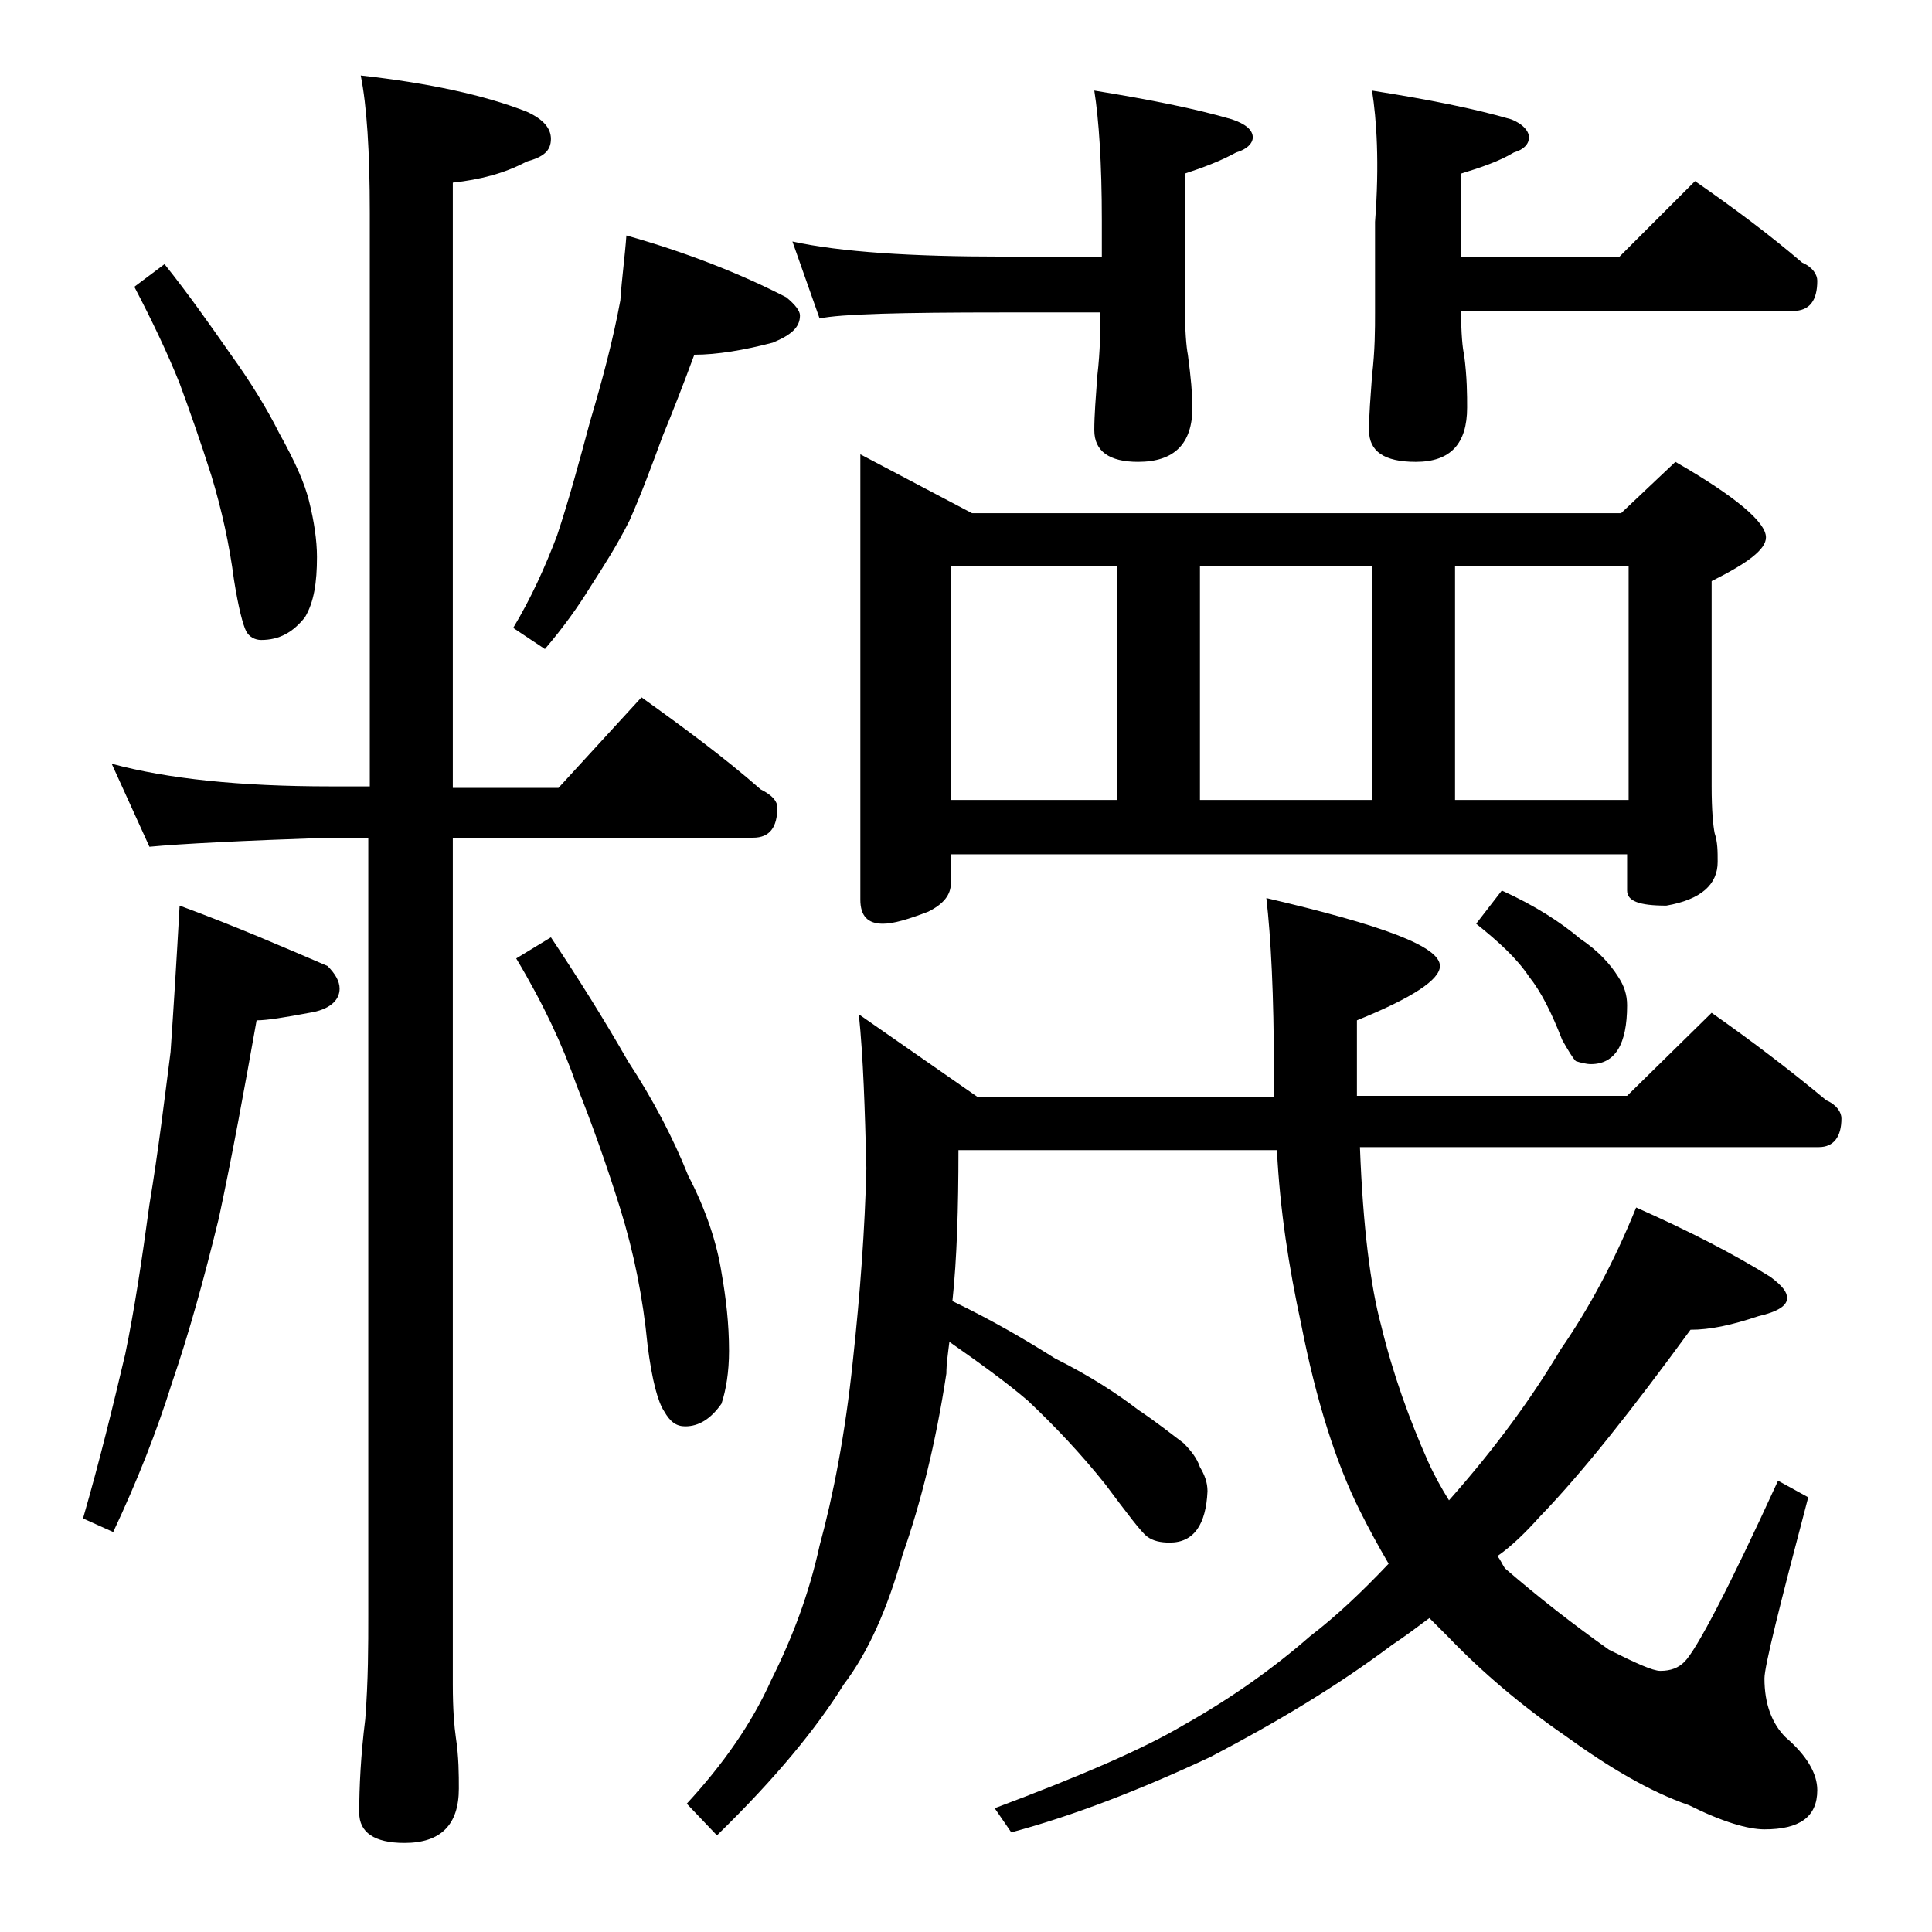 <?xml version="1.0" encoding="utf-8"?>
<!-- Generator: Adobe Illustrator 18.0.0, SVG Export Plug-In . SVG Version: 6.00 Build 0)  -->
<!DOCTYPE svg PUBLIC "-//W3C//DTD SVG 1.1//EN" "http://www.w3.org/Graphics/SVG/1.1/DTD/svg11.dtd">
<svg version="1.1" id="Layer_1" xmlns="http://www.w3.org/2000/svg" xmlns:xlink="http://www.w3.org/1999/xlink" x="0px" y="0px"
	 viewBox="0 0 128 128" enable-background="new 0 0 128 128" xml:space="preserve">
<path d="M11.9,60c3.8,1.4,7,2.8,9.8,4c0.5,0.5,0.8,1,0.8,1.5c0,0.8-0.7,1.4-2,1.6c-1.6,0.3-2.8,0.5-3.5,0.5
	c-0.8,4.5-1.6,8.9-2.5,13.1c-1,4.1-2,7.7-3.1,10.9c-1,3.2-2.3,6.5-3.9,9.9l-2-0.9c1.1-3.8,2-7.5,2.8-10.9c0.6-2.9,1.1-6.2,1.6-9.9
	c0.6-3.6,1-7,1.4-10.1C11.5,66.8,11.7,63.6,11.9,60z M7.4,50.6c3.7,1,8.5,1.5,14.5,1.5h2.6v-38c0-4.1-0.2-7.1-0.6-9.1
	c4.5,0.5,8.2,1.3,11,2.4c1.1,0.5,1.6,1.1,1.6,1.8c0,0.8-0.5,1.2-1.6,1.5c-1.5,0.8-3.1,1.2-4.9,1.4v40.1h7l5.5-6c2.8,2,5.5,4,7.9,6.1
	c0.8,0.4,1.1,0.8,1.1,1.2c0,1.3-0.5,2-1.6,2H30v56.1c0,1.7,0.1,2.8,0.2,3.5c0.2,1.3,0.2,2.5,0.2,3.4c0,2.4-1.2,3.6-3.6,3.6
	c-2,0-3-0.7-3-2c0-1.7,0.1-3.8,0.4-6.2c0.2-2.6,0.2-4.9,0.2-6.9V55.5h-2.6c-5.8,0.2-9.8,0.4-11.9,0.6L7.4,50.6z M10.9,17.5
	c1.6,2,3,4,4.4,6c1.3,1.8,2.4,3.6,3.2,5.2c1,1.8,1.7,3.3,2,4.6c0.3,1.2,0.5,2.5,0.5,3.6c0,1.7-0.2,3-0.8,4c-0.8,1-1.7,1.5-2.9,1.5
	c-0.4,0-0.8-0.2-1-0.6c-0.2-0.4-0.5-1.5-0.8-3.4c-0.3-2.3-0.8-4.6-1.5-6.9c-0.7-2.2-1.4-4.2-2.1-6.1c-0.8-2-1.8-4.1-3-6.4L10.9,17.5
	z M41.5,15.6c3.9,1.1,7.5,2.5,10.6,4.1c0.6,0.5,0.9,0.9,0.9,1.2c0,0.8-0.6,1.3-1.8,1.8c-1.9,0.5-3.7,0.8-5.2,0.8
	c-0.7,1.9-1.4,3.7-2.1,5.4c-0.7,1.9-1.4,3.8-2.2,5.6c-0.8,1.6-1.7,3-2.6,4.4c-0.8,1.3-1.8,2.7-3,4.1l-2.1-1.4c1.2-2,2.1-4,2.9-6.1
	c0.8-2.4,1.5-5,2.2-7.6c0.8-2.7,1.5-5.3,2-8C41.2,18.4,41.4,17,41.5,15.6z M36.5,62.1c1.8,2.7,3.5,5.4,5.1,8.2c1.7,2.6,3,5.1,4,7.6
	c1.2,2.3,1.9,4.5,2.2,6.4c0.3,1.7,0.5,3.4,0.5,5.2c0,1.4-0.2,2.6-0.5,3.5c-0.7,1-1.5,1.5-2.4,1.5c-0.6,0-1-0.3-1.4-1
	c-0.4-0.6-0.8-2-1.1-4.4c-0.3-3.1-0.9-6.1-1.8-9c-0.9-2.9-1.9-5.7-2.9-8.2c-0.9-2.6-2.2-5.4-4-8.4L36.5,62.1z M113.4,67.1
	c2.7,1.9,5.2,3.8,7.6,5.8c0.7,0.3,1,0.8,1,1.2c0,1.2-0.5,1.9-1.5,1.9H90.1c0.2,5.3,0.7,9.2,1.4,11.8c0.8,3.3,1.9,6.3,3.1,9
	c0.4,0.9,0.9,1.8,1.4,2.6c3.1-3.5,5.5-6.8,7.4-10c1.8-2.6,3.5-5.7,5-9.4c3.6,1.6,6.5,3.1,8.9,4.6c0.8,0.6,1.1,1,1.1,1.4
	c0,0.5-0.6,0.9-1.9,1.2c-1.8,0.6-3.2,0.9-4.5,0.9c-3.8,5.2-7.1,9.4-10,12.4c-0.9,1-1.8,1.9-2.8,2.6c0.2,0.2,0.3,0.5,0.5,0.8
	c2.2,1.9,4.5,3.7,6.9,5.4c1.8,0.9,2.9,1.4,3.4,1.4c0.7,0,1.2-0.2,1.6-0.6c0.8-0.8,2.9-4.8,6.2-12l2,1.1c-1.9,7.2-2.9,11.2-2.9,12
	c0,1.7,0.5,3,1.4,3.9c1.4,1.2,2.1,2.4,2.1,3.5c0,1.8-1.2,2.6-3.5,2.6c-1.1,0-2.8-0.5-5-1.6c-2.6-0.9-5.3-2.5-8.2-4.6
	c-2.9-2-5.5-4.2-7.8-6.6c-0.4-0.4-0.8-0.8-1.2-1.2c-0.8,0.6-1.6,1.2-2.5,1.8c-3.6,2.7-7.6,5.1-12,7.4c-4.7,2.2-9.1,3.9-13.2,5
	l-1.1-1.6c5.6-2.1,9.8-3.9,12.5-5.5c3.2-1.8,6-3.8,8.4-5.9c1.7-1.3,3.4-2.9,5.2-4.8c-0.7-1.2-1.3-2.3-1.9-3.5
	c-1.6-3.2-2.9-7.3-3.9-12.4c-0.8-3.7-1.4-7.5-1.6-11.5H63.5c0,3.8-0.1,7.2-0.4,10c2.7,1.3,4.9,2.6,6.8,3.8c2.4,1.2,4.2,2.4,5.5,3.4
	c1.2,0.8,2.2,1.6,3,2.2c0.5,0.5,0.9,1,1.1,1.6c0.3,0.5,0.5,1,0.5,1.6c-0.1,2.2-0.9,3.4-2.5,3.4c-0.6,0-1.1-0.1-1.5-0.4
	c-0.4-0.3-1.3-1.5-2.8-3.5c-1.6-2-3.3-3.8-5.1-5.5c-1.4-1.2-3.2-2.5-5.2-3.9c-0.1,0.8-0.2,1.5-0.2,2.1C62,95.6,61,99.6,59.8,103
	c-1,3.6-2.3,6.5-3.9,8.6c-1.8,2.9-4.5,6.2-8.4,10l-2-2.1c2.4-2.6,4.3-5.3,5.6-8.2c1.4-2.8,2.5-5.7,3.2-8.9c0.9-3.3,1.7-7.4,2.2-12.2
	c0.5-4.6,0.8-8.8,0.9-12.8c-0.1-3.9-0.2-7.3-0.5-10.2l7.9,5.5h19.6V71c0-5.1-0.2-8.9-0.5-11.5c7.7,1.8,11.5,3.2,11.5,4.5
	c0,0.9-1.8,2.1-5.5,3.6v5h17.9L113.4,67.1z M52.5,16c3.2,0.7,7.9,1,13.9,1H73v-2.4c0-3.8-0.2-6.7-0.5-8.6c3.7,0.6,6.7,1.2,9.1,1.9
	C82.5,8.2,83,8.6,83,9.1c0,0.4-0.4,0.8-1.1,1c-1.1,0.6-2.2,1-3.4,1.4v8.6c0,1.8,0.1,2.9,0.2,3.4C78.9,25,79,26.1,79,27
	c0,2.4-1.2,3.6-3.6,3.6c-1.9,0-2.9-0.7-2.9-2.1c0-1,0.1-2.2,0.2-3.6c0.2-1.7,0.2-3.1,0.2-4.2h-6.6c-6.6,0-10.6,0.1-12,0.4L52.5,16z
	 M57,30.1l7.4,3.9h43l3.6-3.4c4,2.3,6,4,6,5c0,0.8-1.2,1.7-3.6,2.9v13.6c0,1.6,0.1,2.6,0.2,3.1c0.2,0.6,0.2,1.2,0.2,1.9
	c0,1.5-1.1,2.5-3.4,2.9c-1.8,0-2.6-0.3-2.6-1v-2.4H63v1.9c0,0.8-0.5,1.4-1.5,1.9c-1.3,0.5-2.3,0.8-3,0.8c-1,0-1.5-0.5-1.5-1.6V30.1z
	 M63,53h11V37.5H63V53z M79.5,53h11.4V37.5H79.5V53z M90.9,6c3.8,0.6,6.8,1.2,9.2,1.9c0.8,0.3,1.2,0.8,1.2,1.2c0,0.4-0.3,0.8-1,1
	c-1,0.6-2.2,1-3.5,1.4V17h10.5l5-5c2.6,1.8,5,3.6,7.1,5.4c0.7,0.3,1,0.8,1,1.2c0,1.3-0.5,2-1.6,2h-22c0,1.5,0.1,2.5,0.2,2.9
	c0.2,1.5,0.2,2.7,0.2,3.5c0,2.4-1.1,3.6-3.4,3.6c-2.1,0-3.1-0.7-3.1-2.1c0-1,0.1-2.2,0.2-3.6c0.2-1.7,0.2-3.1,0.2-4.2v-6
	C91.4,10.8,91.2,7.9,90.9,6z M96.4,53h11.5V37.5H96.4V53z M99.5,59c2.2,1,3.9,2.1,5.2,3.2c1.2,0.8,2,1.7,2.5,2.5
	c0.4,0.6,0.6,1.2,0.6,1.9c0,2.6-0.8,3.9-2.4,3.9c-0.3,0-0.7-0.1-1-0.2c-0.2-0.2-0.5-0.7-0.9-1.4c-0.7-1.8-1.4-3.2-2.2-4.2
	c-0.8-1.2-2-2.3-3.5-3.5L99.5,59z"/>
</svg>
